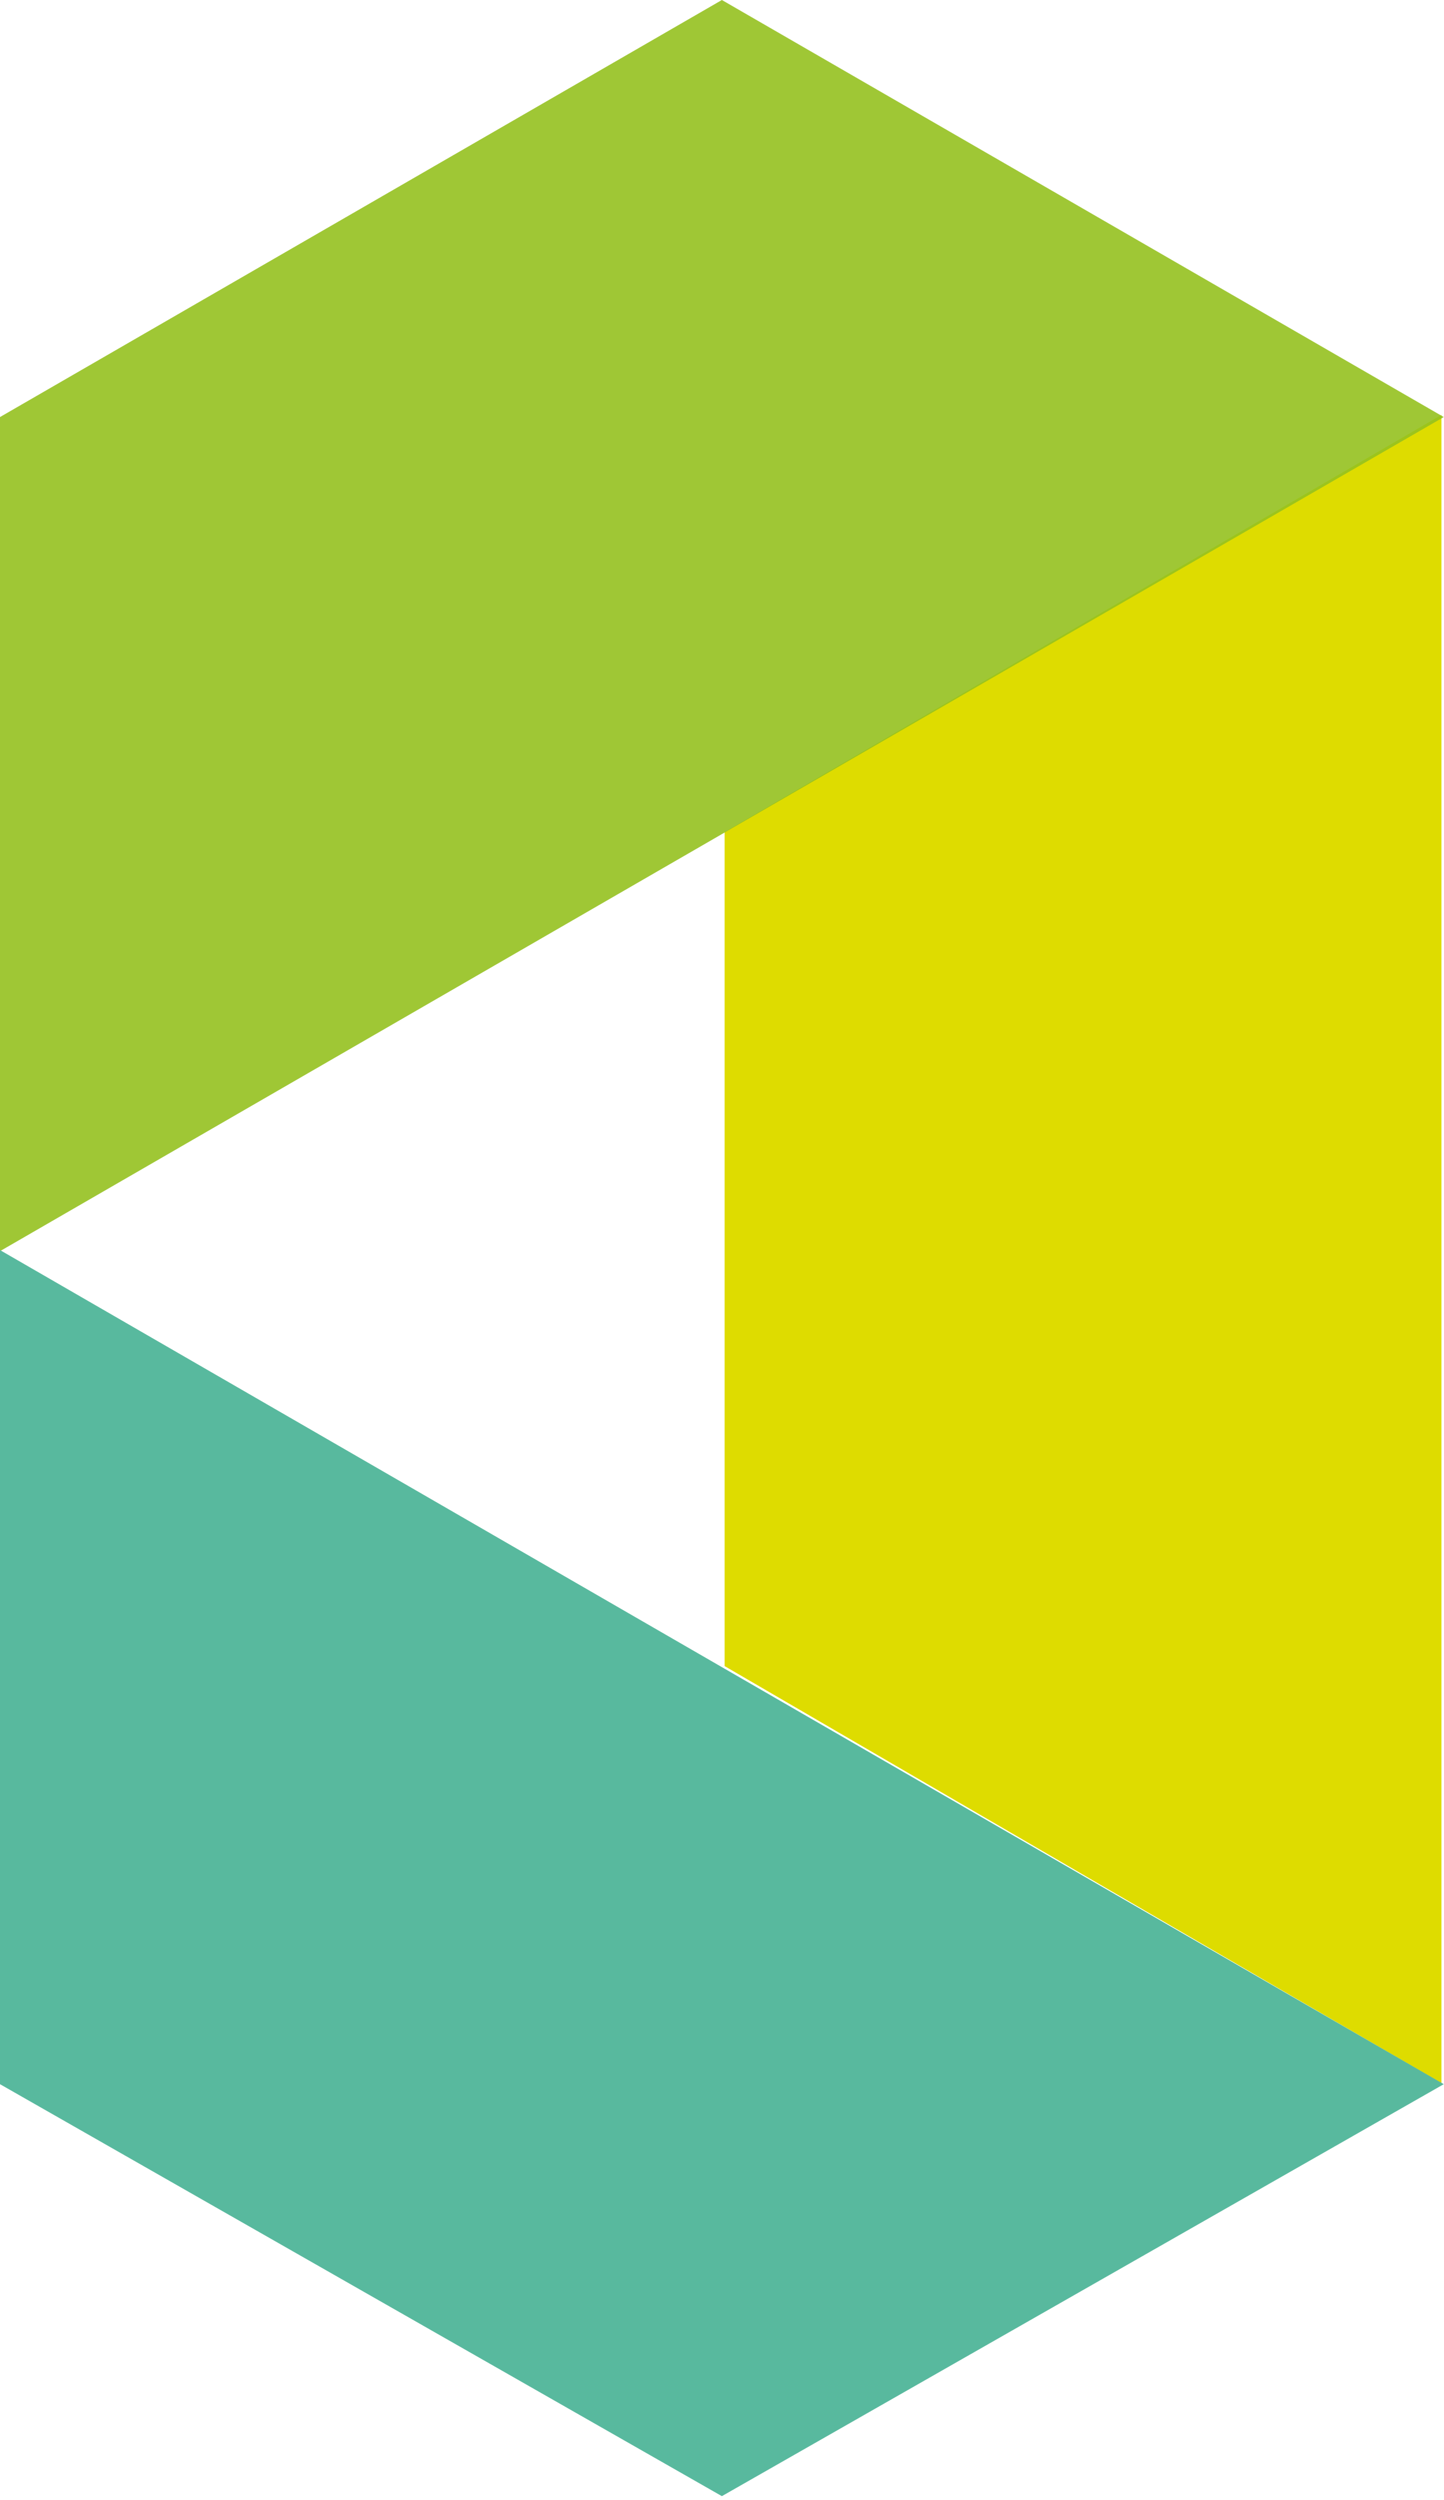 <svg width="275" height="476" viewBox="0 0 275 476" fill="none" xmlns="http://www.w3.org/2000/svg">
<path d="M274.509 237.804V396.608L138 317.206V158.402L274.509 79V237.804Z" fill="#DEDC00"/>
<path opacity="0.9" d="M274.953 79.402L137.477 158.804L0 238.206V79.402L137.477 0L274.953 79.402Z" fill="#95C11F"/>
<path d="M137.477 475.237L0 396.804V238L137.477 317.402L274.953 396.804L137.477 475.237Z" fill="#58B99E"/>
</svg>
